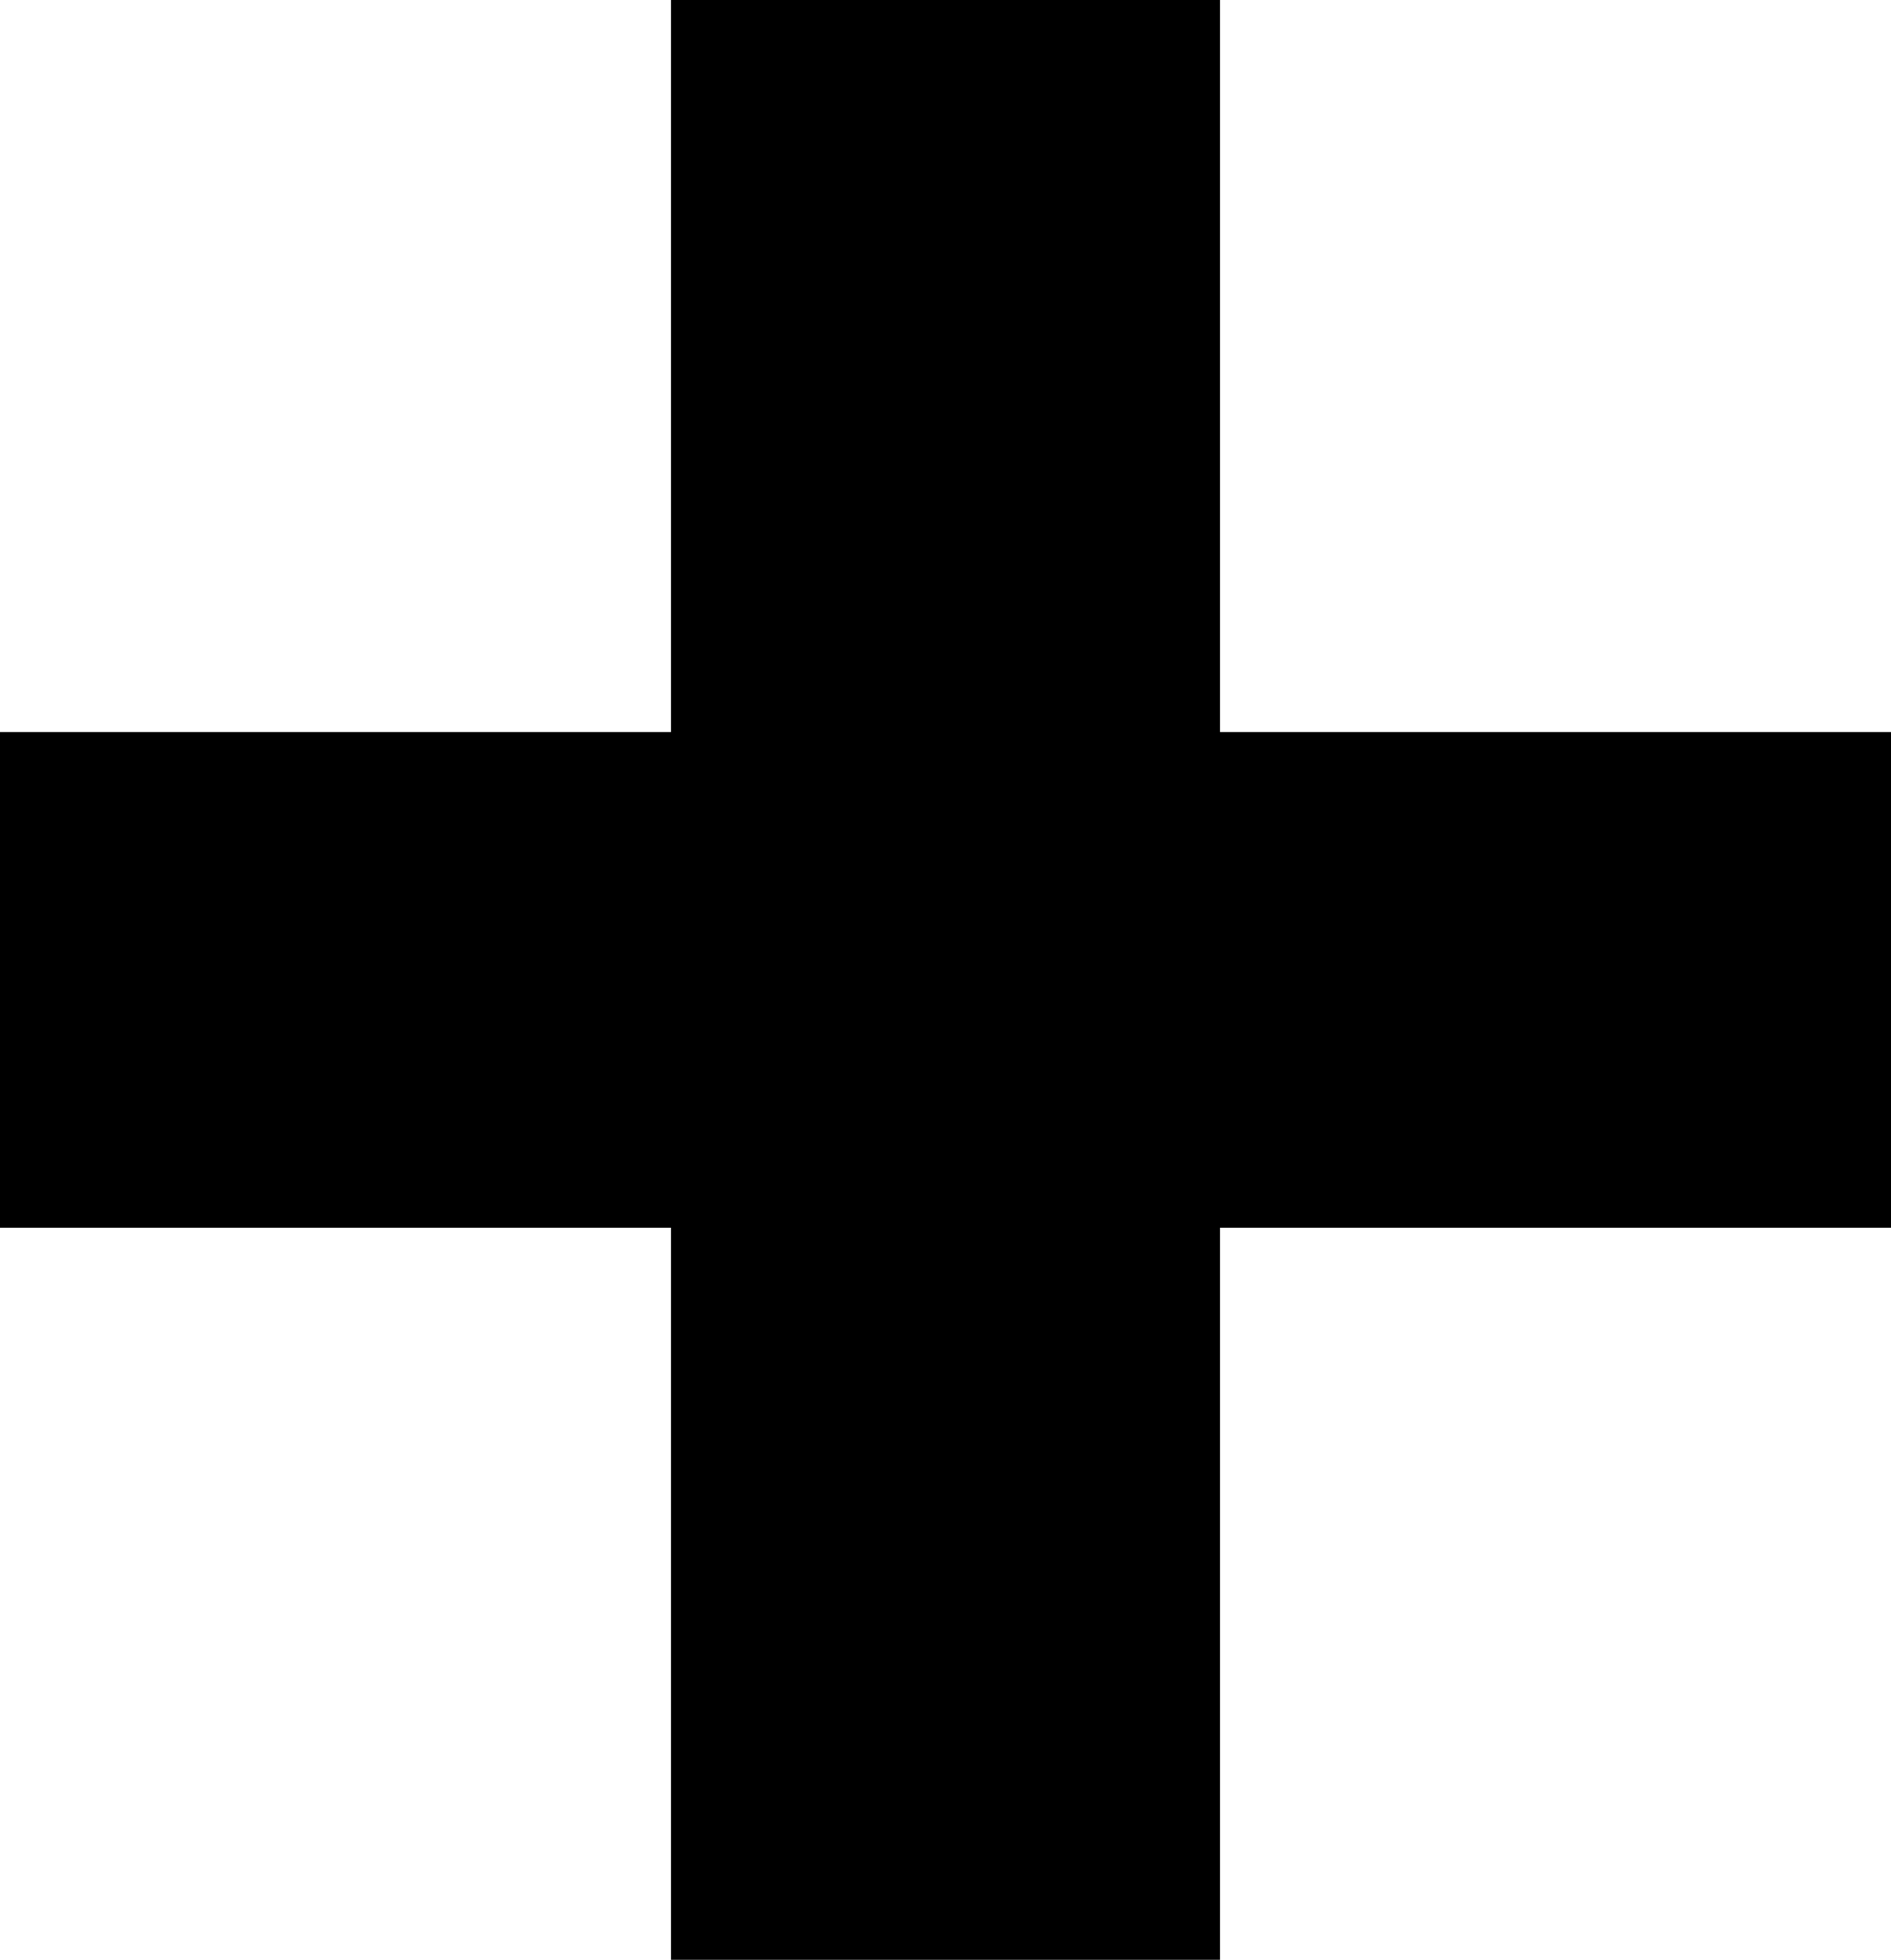 <svg xmlns="http://www.w3.org/2000/svg" viewBox="0 0 9.92 10.28"><title>plus</title><g id="Livello_2" data-name="Livello 2"><g id="Livello_1-2" data-name="Livello 1"><path d="M3.52,6.44H0V3.84H3.52V0H6.4V3.84H9.92v2.6H6.4v3.84H3.52Z"/></g></g></svg>